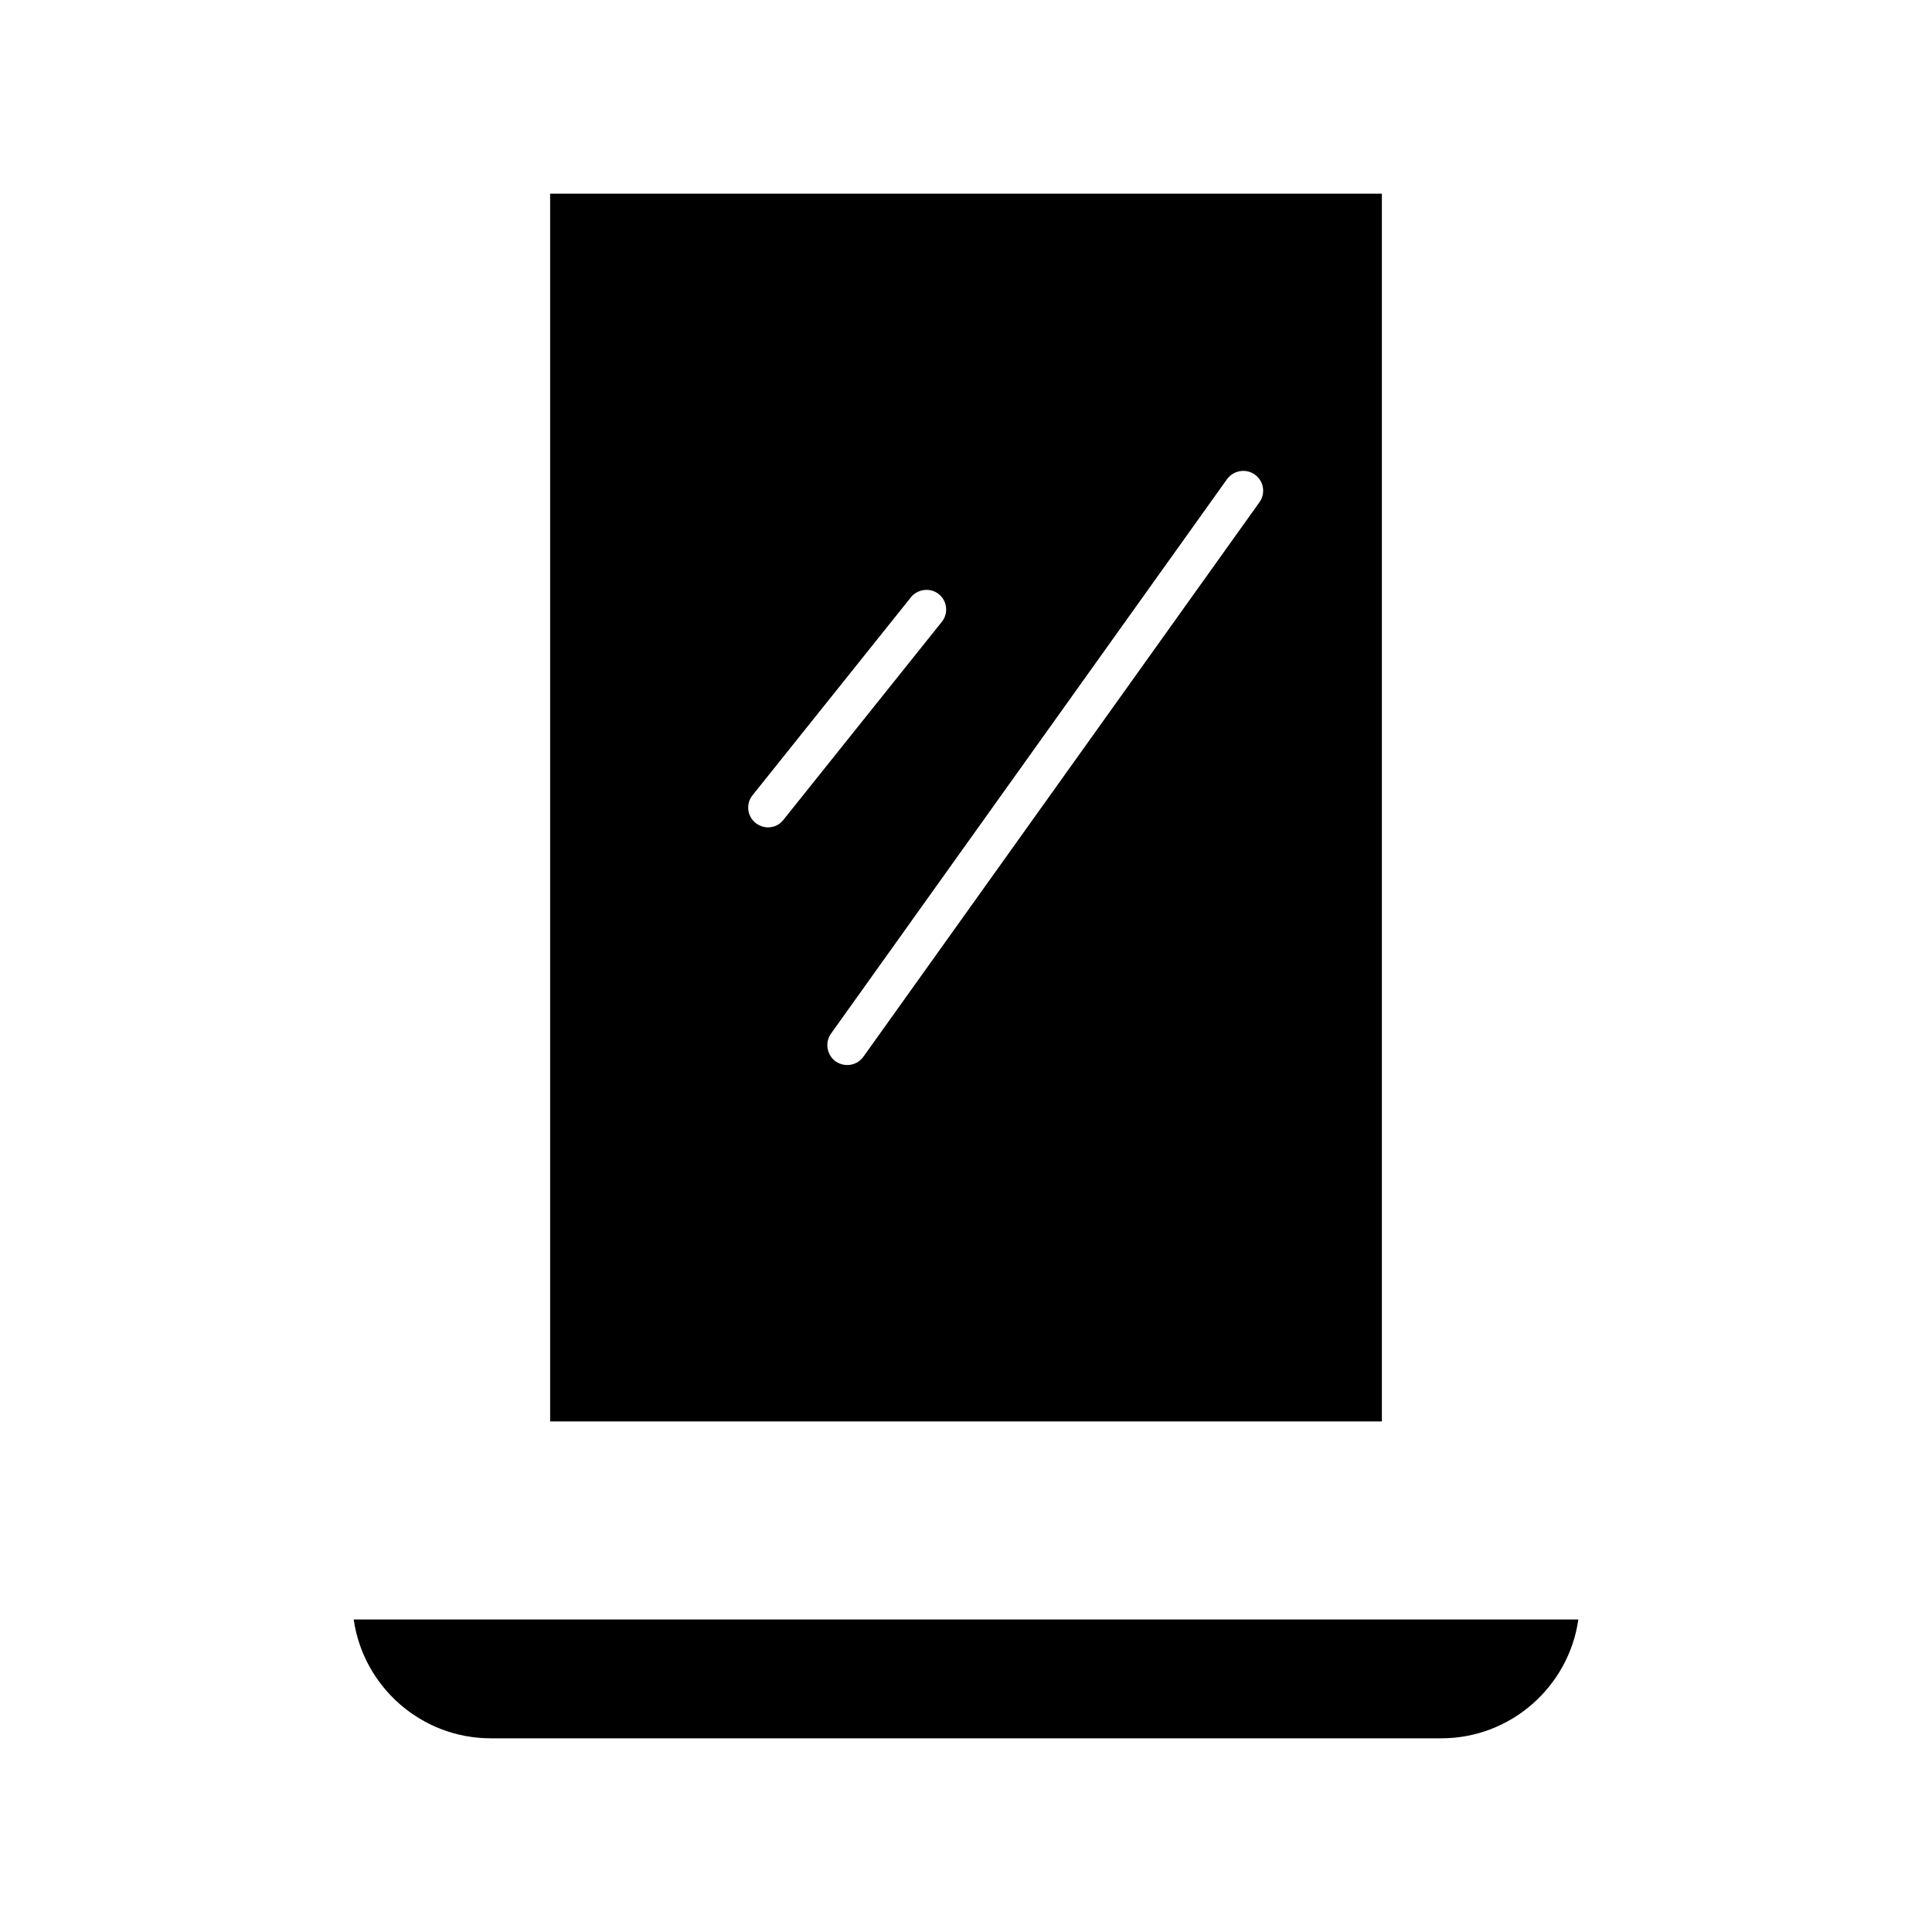 <?xml version="1.0" encoding="UTF-8"?>
<!-- Uploaded to: ICON Repo, www.svgrepo.com, Generator: ICON Repo Mixer Tools -->
<svg fill="#000000" width="800px" height="800px" version="1.1" viewBox="144 144 512 512" xmlns="http://www.w3.org/2000/svg">
 <g>
  <path d="m274.05 604.67h251.91c18.473 0 33.797-13.75 36.316-31.488h-324.54c2.519 17.738 17.844 31.488 36.316 31.488z"/>
  <path d="m289.79 195.32v325.38h220.42v-325.38zm57.73 167.94c-1.156 0-2.309-0.418-3.254-1.156-2.309-1.785-2.625-5.144-0.84-7.348l41.984-52.48c1.785-2.203 5.144-2.625 7.348-0.84 2.309 1.785 2.625 5.144 0.84 7.348l-41.984 52.48c-1.051 1.367-2.519 1.996-4.094 1.996zm130.25-86.172-104.96 146.95c-1.051 1.469-2.625 2.203-4.305 2.203-1.051 0-2.098-0.316-3.043-0.945-2.309-1.68-2.938-4.934-1.258-7.348l104.96-146.95c1.68-2.309 4.934-2.938 7.348-1.258 2.414 1.68 2.938 5.039 1.258 7.348z"/>
 </g>
</svg>